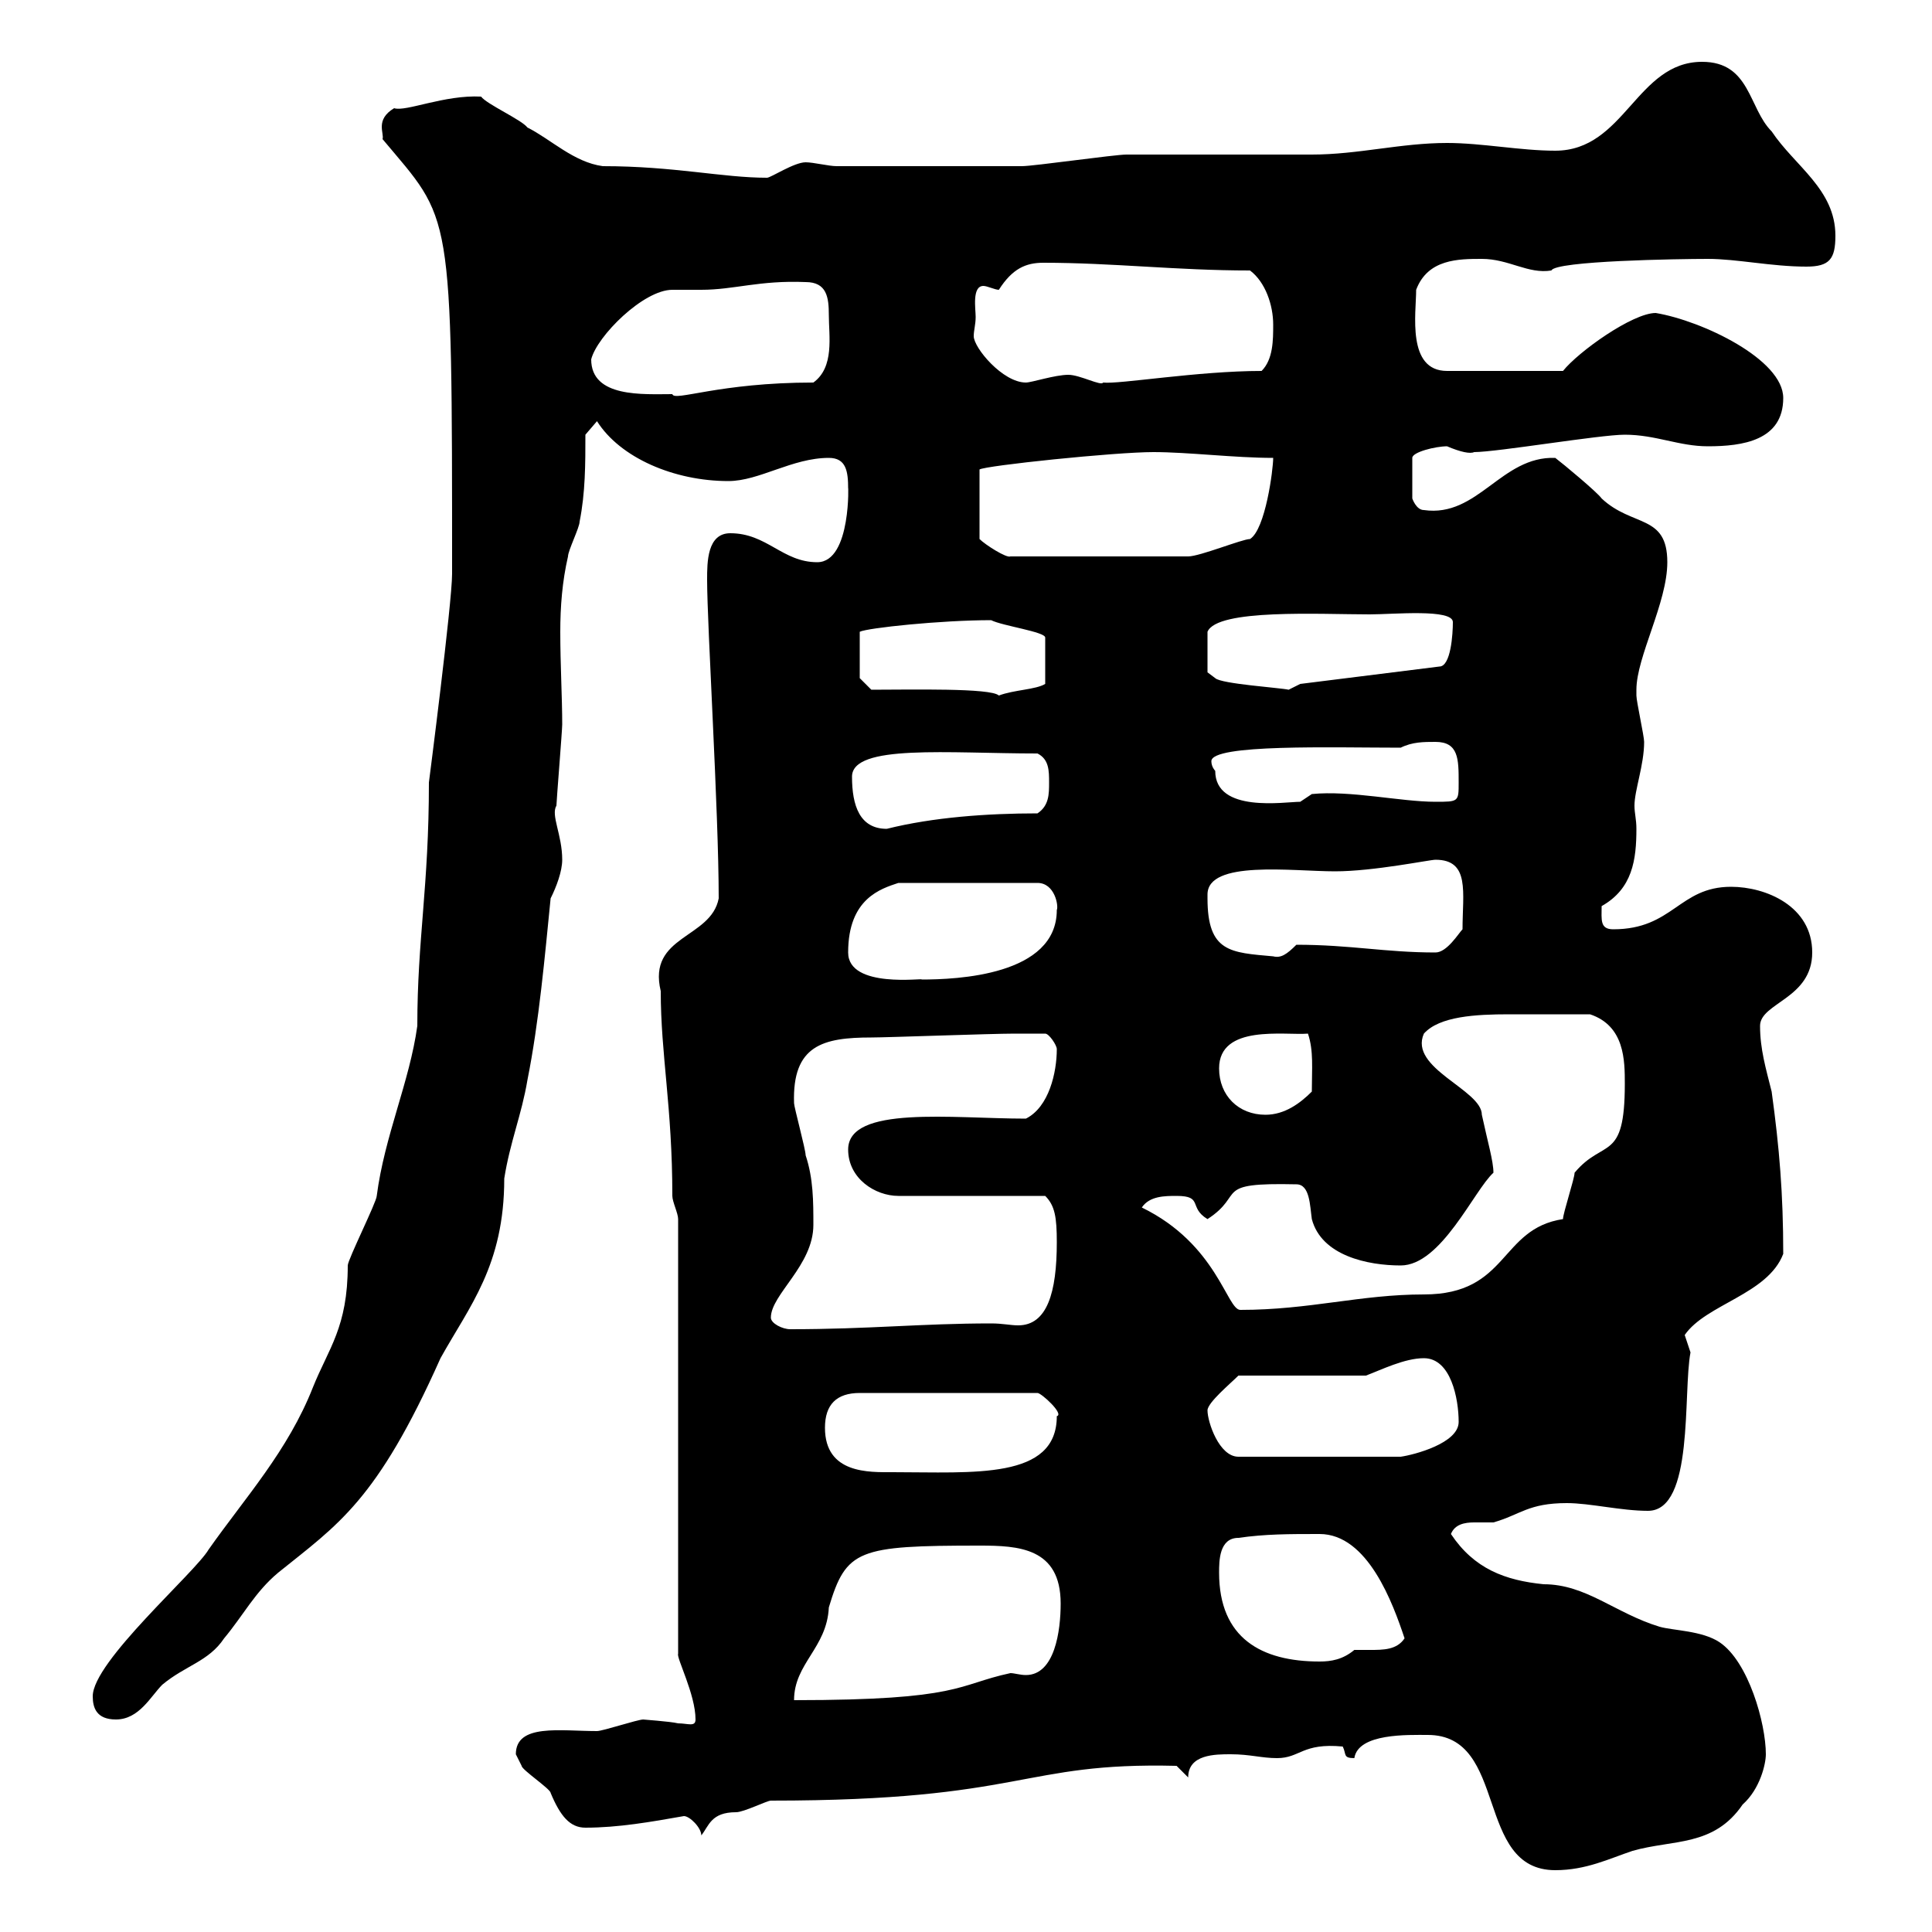 <svg xmlns="http://www.w3.org/2000/svg" xmlns:xlink="http://www.w3.org/1999/xlink" width="300" height="300"><path d="M221.70 269.40C234.30 269.40 228.90 290.40 241.50 290.40C246.30 290.40 249.90 288.60 253.50 287.40C259.80 285.60 266.10 286.80 270.60 280.20C273.30 277.80 274.20 273.90 274.20 272.40C274.20 267.60 271.50 258 267 255C264.30 253.20 259.80 253.20 257.70 252.60C250.80 250.50 246.30 246 239.70 246C233.70 245.40 228.90 243.60 225.30 238.20C225.90 236.70 227.40 236.40 228.90 236.40C230.10 236.40 231 236.40 231.90 236.40C236.10 235.20 237.30 233.40 243.30 233.40C246.90 233.40 251.70 234.60 255.90 234.60C263.10 234.60 261.30 216.30 262.50 210C262.50 210 261.60 207.30 261.60 207.30C264.90 202.50 274.50 201 276.90 194.70C276.90 185.40 276.30 178.20 275.10 169.50C274.20 165.90 273.30 162.90 273.30 159.30C273.30 155.70 281.40 155.10 281.40 147.90C281.40 140.70 274.20 137.70 268.80 137.70C260.70 137.70 259.80 144.30 250.50 144.30C248.40 144.30 248.70 142.80 248.70 140.70C253.50 138 254.10 133.50 254.10 128.70C254.10 127.20 253.80 126.30 253.80 125.10C253.80 122.70 255.30 118.80 255.30 115.20C255.30 114.30 254.10 108.90 254.10 108C254.10 108 254.10 108 254.10 107.10C254.10 102 258.90 93.60 258.90 87.30C258.90 79.80 253.50 81.90 248.70 77.40C248.10 76.50 242.70 72 241.50 71.10C233.10 70.80 229.50 80.40 221.10 79.20C219.90 79.20 219.30 77.40 219.30 77.40L219.30 71.10C219.30 70.20 222.90 69.30 224.70 69.30C226.80 70.20 228.30 70.50 228.90 70.20C232.50 70.20 248.40 67.50 252.30 67.50C257.10 67.50 260.70 69.30 265.20 69.30C270.60 69.30 276.90 68.40 276.90 61.80C276.90 55.80 264.30 49.80 257.10 48.60C253.50 48.60 245.10 54.60 242.70 57.60L224.70 57.60C218.40 57.60 219.90 48.60 219.90 45C221.70 40.20 226.50 40.20 230.10 40.20C234.30 40.20 237.30 42.60 240.90 42C241.50 40.50 260.70 40.20 265.20 40.20C269.70 40.20 275.10 41.40 280.50 41.40C284.10 41.40 285 40.20 285 36.60C285 29.40 278.70 25.80 275.10 20.40C271.50 16.80 271.80 9.60 264.30 9.60C254.10 9.60 252.30 23.40 241.50 23.40C236.10 23.40 230.10 22.20 224.70 22.20C217.50 22.20 210.90 24 203.70 24C201.30 24 177.30 24 174.90 24C173.10 24 160.50 25.80 158.70 25.80C152.70 25.80 141.30 25.80 129.90 25.80C128.70 25.80 126.30 25.20 125.10 25.20C123.30 25.20 119.70 27.60 119.10 27.60C112.20 27.60 104.70 25.80 93.60 25.80C89.10 25.20 85.50 21.60 81.90 19.80C81 18.60 75.60 16.20 74.70 15C69 14.70 63 17.40 61.20 16.80C58.20 18.60 59.70 20.70 59.40 21.60C70.20 34.50 70.20 31.50 70.20 89.10C70.20 93.60 66.60 121.50 66.60 121.50C66.60 137.70 64.80 145.80 64.80 159.30C63.60 168 59.70 176.40 58.50 185.70C58.50 186.60 54 195.60 54 196.50C54 206.10 51 209.40 48.60 215.40C44.70 225.30 38.10 232.50 32.40 240.60C30.30 244.20 14.40 258 14.40 263.40C14.40 265.20 15 267 18 267C21.60 267 23.40 263.40 25.20 261.60C28.80 258.60 32.40 258 34.80 254.40C37.80 250.80 39.60 247.20 43.20 244.20C52.50 236.70 58.50 233.10 68.40 210.90C72.90 202.80 78.30 196.50 78.30 183C79.20 177.30 81 173.10 81.90 167.70C83.70 158.70 84.60 148.50 85.50 139.50C86.40 137.70 87.30 135.30 87.30 133.50C87.30 129.60 85.50 126.60 86.40 125.10C86.40 124.50 87.30 113.40 87.30 112.50C87.30 108.30 87 103.20 87 98.10C87 94.20 87.30 90.30 88.20 86.40C88.20 85.50 90 81.90 90 81C90.90 76.50 90.90 72 90.90 67.50L92.70 65.40C96.30 71.10 104.70 74.70 113.10 74.70C117.90 74.70 123 71.10 128.70 71.10C131.40 71.10 131.70 73.20 131.70 75.90C131.70 74.40 132.30 87.30 126.90 87.30C121.50 87.30 119.10 82.80 113.40 82.80C109.80 82.80 109.80 87.30 109.80 90C109.80 97.20 111.60 126 111.60 139.50C110.40 145.80 100.50 145.20 102.60 153.90C102.60 163.80 104.40 171.90 104.40 185.70C104.40 186.60 105.30 188.40 105.30 189.30L105.30 256.80C105 257.40 108 263.10 108 267C108 268.20 106.80 267.60 105.30 267.60C104.10 267.30 99.60 267 99.90 267C99 267 93.60 268.80 92.70 268.80C87 268.80 80.10 267.60 80.10 272.40C80.10 272.40 81 274.20 81 274.20C81 274.80 85.50 277.80 85.50 278.40C87 282 88.50 283.80 90.90 283.80C96 283.80 101.10 282.90 106.20 282C107.10 282 108.90 283.80 108.90 285C110.10 283.50 110.40 281.40 114.30 281.40C115.50 281.40 119.10 279.60 119.70 279.60C159.30 279.60 158.40 273.60 182.70 274.20L184.50 276C184.50 272.40 188.70 272.40 191.10 272.40C194.10 272.40 195.90 273 198.30 273C201.90 273 202.20 270.60 208.50 271.20C209.10 272.40 208.50 273 210.30 273C210.90 269.10 218.70 269.40 221.70 269.40ZM152.10 240C158.10 240 164.70 240.30 164.70 249C164.70 253.20 163.80 260.10 159.30 260.10C158.40 260.10 157.50 259.80 156.90 259.80C148.50 261.60 149.40 264 123.30 264C123.30 258.30 128.40 255.90 128.70 249.60C131.40 240.60 133.20 240 152.10 240ZM189.30 244.20C189.30 242.40 189.30 238.80 192.30 238.80C196.50 238.20 200.10 238.20 204.90 238.20C212.40 238.20 216.30 249 218.10 254.40C216.90 256.20 214.80 256.20 212.70 256.20C211.50 256.20 210.90 256.20 210.30 256.20C208.50 257.70 206.70 258 204.90 258C195.90 258 189.30 254.40 189.30 244.20ZM128.10 221.70C128.10 218.10 129.90 216.30 133.50 216.30L161.10 216.30C161.70 216.30 165.30 219.60 164.10 219.90C164.10 229.80 151.20 228.60 138.60 228.60C135 228.60 128.10 228.90 128.10 221.70ZM187.50 219C187.50 217.80 191.10 214.80 192.30 213.60L212.10 213.60C214.50 212.70 218.10 210.90 221.10 210.90C225.30 210.90 226.50 217.20 226.50 220.80C226.50 224.10 219.60 225.90 217.50 226.20L192.30 226.20C189.30 226.20 187.50 220.80 187.50 219ZM119.70 204.60C119.70 201 126.30 196.50 126.30 190.20C126.30 186.60 126.30 183 125.10 179.40C125.10 178.50 123.30 171.90 123.30 171.30C123 162.30 127.80 161.10 135.30 161.10C137.70 161.10 153.90 160.50 157.50 160.50L162.30 160.50C162.90 160.50 164.10 162.30 164.10 162.90C164.10 166.50 162.90 171.90 159.30 173.70C147.90 173.70 131.70 171.60 131.70 178.50C131.70 183 135.90 185.70 139.50 185.70L162.30 185.70C163.80 187.20 164.10 189 164.10 192.90C164.10 200.70 162.60 205.80 158.10 205.80C156.90 205.80 155.70 205.50 153.90 205.50C143.10 205.50 135 206.40 122.70 206.40C121.50 206.40 119.70 205.50 119.70 204.60ZM177.30 187.50C178.50 185.70 180.90 185.70 182.70 185.70C186.90 185.70 184.50 187.50 187.50 189.30C193.50 185.40 188.10 183.60 201.30 183.90C203.40 183.90 203.40 187.20 203.70 189.30C205.20 195 212.40 196.50 217.50 196.50C223.80 196.50 228.90 184.80 231.90 182.10C231.90 180.30 231 177.30 230.10 173.10C230.10 169.20 218.70 165.90 221.10 160.50C223.50 157.80 229.20 157.50 234.30 157.50C238.20 157.50 242.70 157.50 246.90 157.50C252.30 159.30 252.30 164.70 252.30 168.30C252.30 180.60 249 176.70 244.50 182.10C244.50 183 242.70 188.40 242.70 189.30C232.80 190.80 234.30 201 221.10 201C211.20 201 203.40 203.40 192.60 203.40C190.50 203.40 189 193.20 177.30 187.50ZM189.30 165.90C189.30 159 199.50 160.80 203.10 160.50C204 163.20 203.70 165.90 203.70 169.50C201.90 171.30 199.50 173.10 196.50 173.10C192.30 173.10 189.30 170.10 189.30 165.90ZM131.70 147.90C131.70 139.50 136.80 138 139.50 137.10L161.10 137.10C163.80 137.10 164.40 140.70 164.10 141.30C164.10 151.50 148.50 152.10 143.10 152.10C143.70 151.80 131.70 153.60 131.70 147.90ZM187.50 139.50C187.50 139.50 187.50 138.90 187.50 138.90C187.50 133.50 200.70 135.30 207.30 135.30C213.30 135.30 222 133.50 222.90 133.50C228.30 133.50 227.10 138.60 227.10 144.30C226.50 144.90 224.70 147.90 222.90 147.90C215.10 147.90 209.70 146.70 201.30 146.70C199.80 148.20 198.90 148.80 197.70 148.50C191.10 147.90 187.50 147.90 187.50 139.50ZM132.30 120.60C132.30 115.50 147.30 117 161.10 117C162.90 117.90 162.90 119.70 162.90 121.50C162.90 123.30 162.90 125.10 161.10 126.30C153.30 126.30 144.90 126.90 137.70 128.70C133.50 128.70 132.30 125.10 132.30 120.60ZM188.70 119.70C188.70 119.70 188.10 119.10 188.10 118.20C188.10 115.50 207 116.10 217.50 116.10C219.30 115.20 221.10 115.20 222.90 115.20C226.50 115.20 226.50 117.90 226.50 121.50C226.50 124.50 226.50 124.50 222.90 124.50C217.50 124.50 209.70 122.70 203.70 123.30L201.90 124.50C199.50 124.50 188.70 126.30 188.70 119.70ZM135.30 107.10L133.50 105.30L133.50 98.10C134.70 97.50 146.10 96.30 153.90 96.30C155.70 97.20 162.30 98.10 162.30 99L162.30 106.20C160.80 107.10 157.50 107.10 155.10 108C153.90 106.80 141.30 107.10 135.30 107.10ZM212.70 95.40C216.30 95.40 225.60 94.50 225.60 96.60C225.60 98.40 225.30 103.50 223.50 103.50L201.90 106.20L200.10 107.10C198.90 106.80 189.60 106.20 188.70 105.30C188.70 105.30 187.50 104.40 187.50 104.40L187.50 98.10C189 94.50 204.90 95.40 212.70 95.40ZM179.10 70.20C184.50 70.20 191.70 71.10 197.70 71.10C197.70 72.90 196.50 82.20 194.10 83.70C192.90 83.70 186.30 86.40 184.50 86.40L156.90 86.40C156.30 86.70 153 84.60 152.10 83.70L152.10 72.90C153 72.30 173.10 70.20 179.10 70.20ZM91.80 55.80C92.70 52.20 99.90 45 104.40 45C105.90 45 107.10 45 108.90 45C114 45 117.90 43.50 125.10 43.80C128.40 43.80 128.70 46.20 128.70 48.90C128.70 52.20 129.60 57 126.30 59.40C111.60 59.40 104.70 62.40 104.40 61.20C99.90 61.20 91.80 61.80 91.80 55.80ZM151.50 49.20C151.50 48 150.90 44.40 152.70 44.40C153.30 44.40 154.50 45 155.10 45C157.20 41.70 159.30 40.80 162 40.80C172.80 40.80 182.70 42 194.10 42C196.50 43.80 197.70 47.40 197.70 50.40C197.70 52.80 197.70 55.80 195.90 57.60C186 57.60 173.70 59.70 171.30 59.40C171 60 167.70 58.20 165.90 58.20C163.80 58.20 160.20 59.40 159.30 59.40C155.70 59.40 151.20 54 151.20 52.20C151.20 51.30 151.50 50.40 151.50 49.20Z"/></svg>